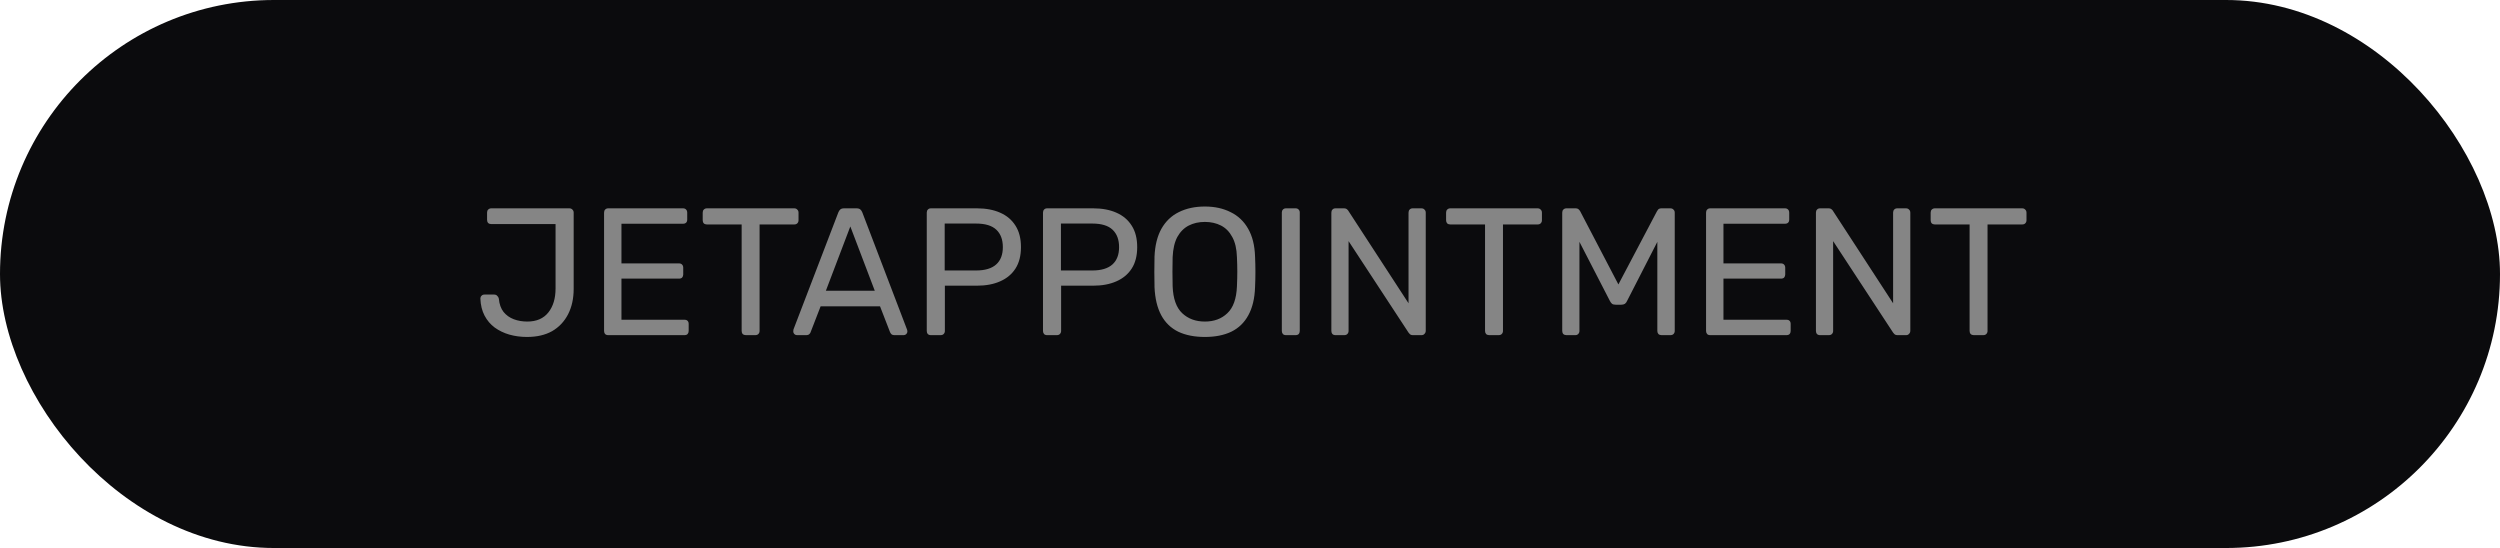 <svg xmlns="http://www.w3.org/2000/svg" width="552" height="121" viewBox="0 0 552 121" fill="none"><rect width="552" height="121" rx="60.5" fill="#0B0B0D"></rect><path d="M116.347 74.4C114.987 74.4 113.694 74.227 112.467 73.88C111.267 73.533 110.187 73.013 109.227 72.32C108.294 71.627 107.547 70.747 106.987 69.68C106.427 68.613 106.12 67.36 106.067 65.92C106.067 65.68 106.147 65.48 106.307 65.32C106.467 65.133 106.68 65.04 106.947 65.04H109.107C109.4 65.04 109.627 65.133 109.787 65.32C109.974 65.48 110.094 65.693 110.147 65.96C110.254 67.16 110.6 68.133 111.187 68.88C111.774 69.6 112.52 70.133 113.427 70.48C114.334 70.827 115.334 71 116.427 71C118.454 71 120 70.333 121.067 69C122.134 67.667 122.667 65.893 122.667 63.68V49.48H108.467C108.2 49.48 107.974 49.4 107.787 49.24C107.627 49.053 107.547 48.827 107.547 48.56V46.92C107.547 46.653 107.627 46.44 107.787 46.28C107.974 46.093 108.2 46 108.467 46H125.707C126 46 126.227 46.093 126.387 46.28C126.574 46.44 126.667 46.667 126.667 46.96V63.76C126.667 65.92 126.254 67.8 125.427 69.4C124.6 71 123.427 72.24 121.907 73.12C120.387 73.973 118.534 74.4 116.347 74.4ZM134.298 74C134.005 74 133.778 73.92 133.618 73.76C133.458 73.573 133.378 73.347 133.378 73.08V46.96C133.378 46.667 133.458 46.44 133.618 46.28C133.778 46.093 134.005 46 134.298 46H150.818C151.112 46 151.338 46.093 151.498 46.28C151.658 46.44 151.738 46.667 151.738 46.96V48.48C151.738 48.773 151.658 49 151.498 49.16C151.338 49.32 151.112 49.4 150.818 49.4H137.218V58.16H149.938C150.232 58.16 150.458 58.253 150.618 58.44C150.778 58.6 150.858 58.827 150.858 59.12V60.6C150.858 60.867 150.778 61.093 150.618 61.28C150.458 61.44 150.232 61.52 149.938 61.52H137.218V70.6H151.138C151.432 70.6 151.658 70.68 151.818 70.84C151.978 71 152.058 71.227 152.058 71.52V73.08C152.058 73.347 151.978 73.573 151.818 73.76C151.658 73.92 151.432 74 151.138 74H134.298ZM164.676 74C164.41 74 164.183 73.92 163.996 73.76C163.836 73.573 163.756 73.347 163.756 73.08V49.56H156.076C155.81 49.56 155.583 49.48 155.396 49.32C155.236 49.133 155.156 48.907 155.156 48.64V46.96C155.156 46.667 155.236 46.44 155.396 46.28C155.583 46.093 155.81 46 156.076 46H175.356C175.65 46 175.876 46.093 176.036 46.28C176.223 46.44 176.316 46.667 176.316 46.96V48.64C176.316 48.907 176.223 49.133 176.036 49.32C175.876 49.48 175.65 49.56 175.356 49.56H167.716V73.08C167.716 73.347 167.623 73.573 167.436 73.76C167.276 73.92 167.05 74 166.756 74H164.676ZM175.952 74C175.738 74 175.552 73.92 175.392 73.76C175.232 73.6 175.152 73.413 175.152 73.2C175.152 73.067 175.165 72.92 175.192 72.76L185.112 46.88C185.218 46.613 185.365 46.4 185.552 46.24C185.738 46.08 186.018 46 186.392 46H189.112C189.485 46 189.765 46.08 189.952 46.24C190.138 46.4 190.285 46.613 190.392 46.88L200.272 72.76C200.325 72.92 200.352 73.067 200.352 73.2C200.352 73.413 200.272 73.6 200.112 73.76C199.952 73.92 199.765 74 199.552 74H197.512C197.192 74 196.952 73.92 196.792 73.76C196.658 73.6 196.565 73.453 196.512 73.32L194.312 67.64H181.192L178.992 73.32C178.965 73.453 178.872 73.6 178.712 73.76C178.552 73.92 178.312 74 177.992 74H175.952ZM182.352 64.2H193.152L187.752 50L182.352 64.2ZM205.548 74C205.255 74 205.028 73.92 204.868 73.76C204.708 73.573 204.628 73.347 204.628 73.08V46.96C204.628 46.667 204.708 46.44 204.868 46.28C205.028 46.093 205.255 46 205.548 46H215.708C217.682 46 219.388 46.32 220.828 46.96C222.295 47.6 223.428 48.56 224.228 49.84C225.028 51.093 225.428 52.667 225.428 54.56C225.428 56.453 225.028 58.027 224.228 59.28C223.428 60.533 222.295 61.48 220.828 62.12C219.388 62.76 217.682 63.08 215.708 63.08H208.628V73.08C208.628 73.347 208.535 73.573 208.348 73.76C208.188 73.92 207.962 74 207.668 74H205.548ZM208.588 59.72H215.508C217.482 59.72 218.962 59.28 219.948 58.4C220.935 57.52 221.428 56.24 221.428 54.56C221.428 52.907 220.948 51.627 219.988 50.72C219.028 49.813 217.535 49.36 215.508 49.36H208.588V59.72ZM231.213 74C230.919 74 230.693 73.92 230.533 73.76C230.373 73.573 230.293 73.347 230.293 73.08V46.96C230.293 46.667 230.373 46.44 230.533 46.28C230.693 46.093 230.919 46 231.213 46H241.373C243.346 46 245.053 46.32 246.493 46.96C247.959 47.6 249.093 48.56 249.893 49.84C250.693 51.093 251.093 52.667 251.093 54.56C251.093 56.453 250.693 58.027 249.893 59.28C249.093 60.533 247.959 61.48 246.493 62.12C245.053 62.76 243.346 63.08 241.373 63.08H234.293V73.08C234.293 73.347 234.199 73.573 234.013 73.76C233.853 73.92 233.626 74 233.333 74H231.213ZM234.253 59.72H241.173C243.146 59.72 244.626 59.28 245.613 58.4C246.599 57.52 247.093 56.24 247.093 54.56C247.093 52.907 246.613 51.627 245.653 50.72C244.693 49.813 243.199 49.36 241.173 49.36H234.253V59.72ZM266.037 74.4C263.743 74.4 261.783 74.013 260.157 73.24C258.53 72.44 257.277 71.227 256.397 69.6C255.517 67.947 255.023 65.88 254.917 63.4C254.89 62.227 254.877 61.107 254.877 60.04C254.877 58.947 254.89 57.813 254.917 56.64C255.023 54.187 255.53 52.147 256.437 50.52C257.37 48.867 258.65 47.64 260.277 46.84C261.93 46.013 263.85 45.6 266.037 45.6C268.197 45.6 270.09 46.013 271.717 46.84C273.37 47.64 274.663 48.867 275.597 50.52C276.53 52.147 277.037 54.187 277.117 56.64C277.17 57.813 277.197 58.947 277.197 60.04C277.197 61.107 277.17 62.227 277.117 63.4C277.037 65.88 276.543 67.947 275.637 69.6C274.757 71.227 273.503 72.44 271.877 73.24C270.25 74.013 268.303 74.4 266.037 74.4ZM266.037 71C268.063 71 269.717 70.387 270.997 69.16C272.303 67.933 273.01 65.947 273.117 63.2C273.17 62 273.197 60.933 273.197 60C273.197 59.04 273.17 57.973 273.117 56.8C273.063 54.96 272.717 53.467 272.077 52.32C271.463 51.173 270.637 50.333 269.597 49.8C268.557 49.267 267.37 49 266.037 49C264.703 49 263.517 49.267 262.477 49.8C261.437 50.333 260.597 51.173 259.957 52.32C259.343 53.467 258.997 54.96 258.917 56.8C258.89 57.973 258.877 59.04 258.877 60C258.877 60.933 258.89 62 258.917 63.2C259.023 65.947 259.73 67.933 261.037 69.16C262.343 70.387 264.01 71 266.037 71ZM283.947 74C283.654 74 283.427 73.92 283.267 73.76C283.107 73.573 283.027 73.347 283.027 73.08V46.92C283.027 46.653 283.107 46.44 283.267 46.28C283.427 46.093 283.654 46 283.947 46H286.067C286.36 46 286.587 46.093 286.747 46.28C286.907 46.44 286.987 46.653 286.987 46.92V73.08C286.987 73.347 286.907 73.573 286.747 73.76C286.587 73.92 286.36 74 286.067 74H283.947ZM294.884 74C294.591 74 294.364 73.92 294.204 73.76C294.044 73.573 293.964 73.347 293.964 73.08V46.96C293.964 46.667 294.044 46.44 294.204 46.28C294.364 46.093 294.591 46 294.884 46H296.724C297.044 46 297.284 46.08 297.444 46.24C297.604 46.373 297.698 46.48 297.724 46.56L311.004 66.96V46.96C311.004 46.667 311.084 46.44 311.244 46.28C311.404 46.093 311.631 46 311.924 46H313.844C314.138 46 314.364 46.093 314.524 46.28C314.711 46.44 314.804 46.667 314.804 46.96V73.04C314.804 73.307 314.711 73.533 314.524 73.72C314.364 73.907 314.151 74 313.884 74H311.964C311.671 74 311.444 73.92 311.284 73.76C311.151 73.6 311.058 73.493 311.004 73.44L297.764 53.24V73.08C297.764 73.347 297.671 73.573 297.484 73.76C297.324 73.92 297.098 74 296.804 74H294.884ZM328.817 74C328.55 74 328.324 73.92 328.137 73.76C327.977 73.573 327.897 73.347 327.897 73.08V49.56H320.217C319.95 49.56 319.724 49.48 319.537 49.32C319.377 49.133 319.297 48.907 319.297 48.64V46.96C319.297 46.667 319.377 46.44 319.537 46.28C319.724 46.093 319.95 46 320.217 46H339.497C339.79 46 340.017 46.093 340.177 46.28C340.364 46.44 340.457 46.667 340.457 46.96V48.64C340.457 48.907 340.364 49.133 340.177 49.32C340.017 49.48 339.79 49.56 339.497 49.56H331.857V73.08C331.857 73.347 331.764 73.573 331.577 73.76C331.417 73.92 331.19 74 330.897 74H328.817ZM345.861 74C345.594 74 345.368 73.92 345.181 73.76C345.021 73.573 344.941 73.347 344.941 73.08V46.96C344.941 46.667 345.021 46.44 345.181 46.28C345.368 46.093 345.594 46 345.861 46H347.861C348.181 46 348.421 46.08 348.581 46.24C348.741 46.4 348.848 46.533 348.901 46.64L357.341 62.8L365.861 46.64C365.914 46.533 366.008 46.4 366.141 46.24C366.301 46.08 366.541 46 366.861 46H368.821C369.114 46 369.341 46.093 369.501 46.28C369.688 46.44 369.781 46.667 369.781 46.96V73.08C369.781 73.347 369.688 73.573 369.501 73.76C369.341 73.92 369.114 74 368.821 74H366.861C366.594 74 366.368 73.92 366.181 73.76C366.021 73.573 365.941 73.347 365.941 73.08V53.4L359.261 66.44C359.154 66.707 358.994 66.92 358.781 67.08C358.568 67.213 358.301 67.28 357.981 67.28H356.741C356.394 67.28 356.128 67.213 355.941 67.08C355.754 66.92 355.594 66.707 355.461 66.44L348.741 53.4V73.08C348.741 73.347 348.648 73.573 348.461 73.76C348.301 73.92 348.088 74 347.821 74H345.861ZM377.619 74C377.325 74 377.099 73.92 376.939 73.76C376.779 73.573 376.699 73.347 376.699 73.08V46.96C376.699 46.667 376.779 46.44 376.939 46.28C377.099 46.093 377.325 46 377.619 46H394.139C394.432 46 394.659 46.093 394.819 46.28C394.979 46.44 395.059 46.667 395.059 46.96V48.48C395.059 48.773 394.979 49 394.819 49.16C394.659 49.32 394.432 49.4 394.139 49.4H380.539V58.16H393.259C393.552 58.16 393.779 58.253 393.939 58.44C394.099 58.6 394.179 58.827 394.179 59.12V60.6C394.179 60.867 394.099 61.093 393.939 61.28C393.779 61.44 393.552 61.52 393.259 61.52H380.539V70.6H394.459C394.752 70.6 394.979 70.68 395.139 70.84C395.299 71 395.379 71.227 395.379 71.52V73.08C395.379 73.347 395.299 73.573 395.139 73.76C394.979 73.92 394.752 74 394.459 74H377.619ZM401.877 74C401.583 74 401.357 73.92 401.197 73.76C401.037 73.573 400.957 73.347 400.957 73.08V46.96C400.957 46.667 401.037 46.44 401.197 46.28C401.357 46.093 401.583 46 401.877 46H403.717C404.037 46 404.277 46.08 404.437 46.24C404.597 46.373 404.69 46.48 404.717 46.56L417.997 66.96V46.96C417.997 46.667 418.077 46.44 418.237 46.28C418.397 46.093 418.623 46 418.917 46H420.837C421.13 46 421.357 46.093 421.517 46.28C421.703 46.44 421.797 46.667 421.797 46.96V73.04C421.797 73.307 421.703 73.533 421.517 73.72C421.357 73.907 421.143 74 420.877 74H418.957C418.663 74 418.437 73.92 418.277 73.76C418.143 73.6 418.05 73.493 417.997 73.44L404.757 53.24V73.08C404.757 73.347 404.663 73.573 404.477 73.76C404.317 73.92 404.09 74 403.797 74H401.877ZM435.809 74C435.542 74 435.316 73.92 435.129 73.76C434.969 73.573 434.889 73.347 434.889 73.08V49.56H427.209C426.942 49.56 426.716 49.48 426.529 49.32C426.369 49.133 426.289 48.907 426.289 48.64V46.96C426.289 46.667 426.369 46.44 426.529 46.28C426.716 46.093 426.942 46 427.209 46H446.489C446.782 46 447.009 46.093 447.169 46.28C447.356 46.44 447.449 46.667 447.449 46.96V48.64C447.449 48.907 447.356 49.133 447.169 49.32C447.009 49.48 446.782 49.56 446.489 49.56H438.849V73.08C438.849 73.347 438.756 73.573 438.569 73.76C438.409 73.92 438.182 74 437.889 74H435.809Z" fill="#858585"></path></svg>